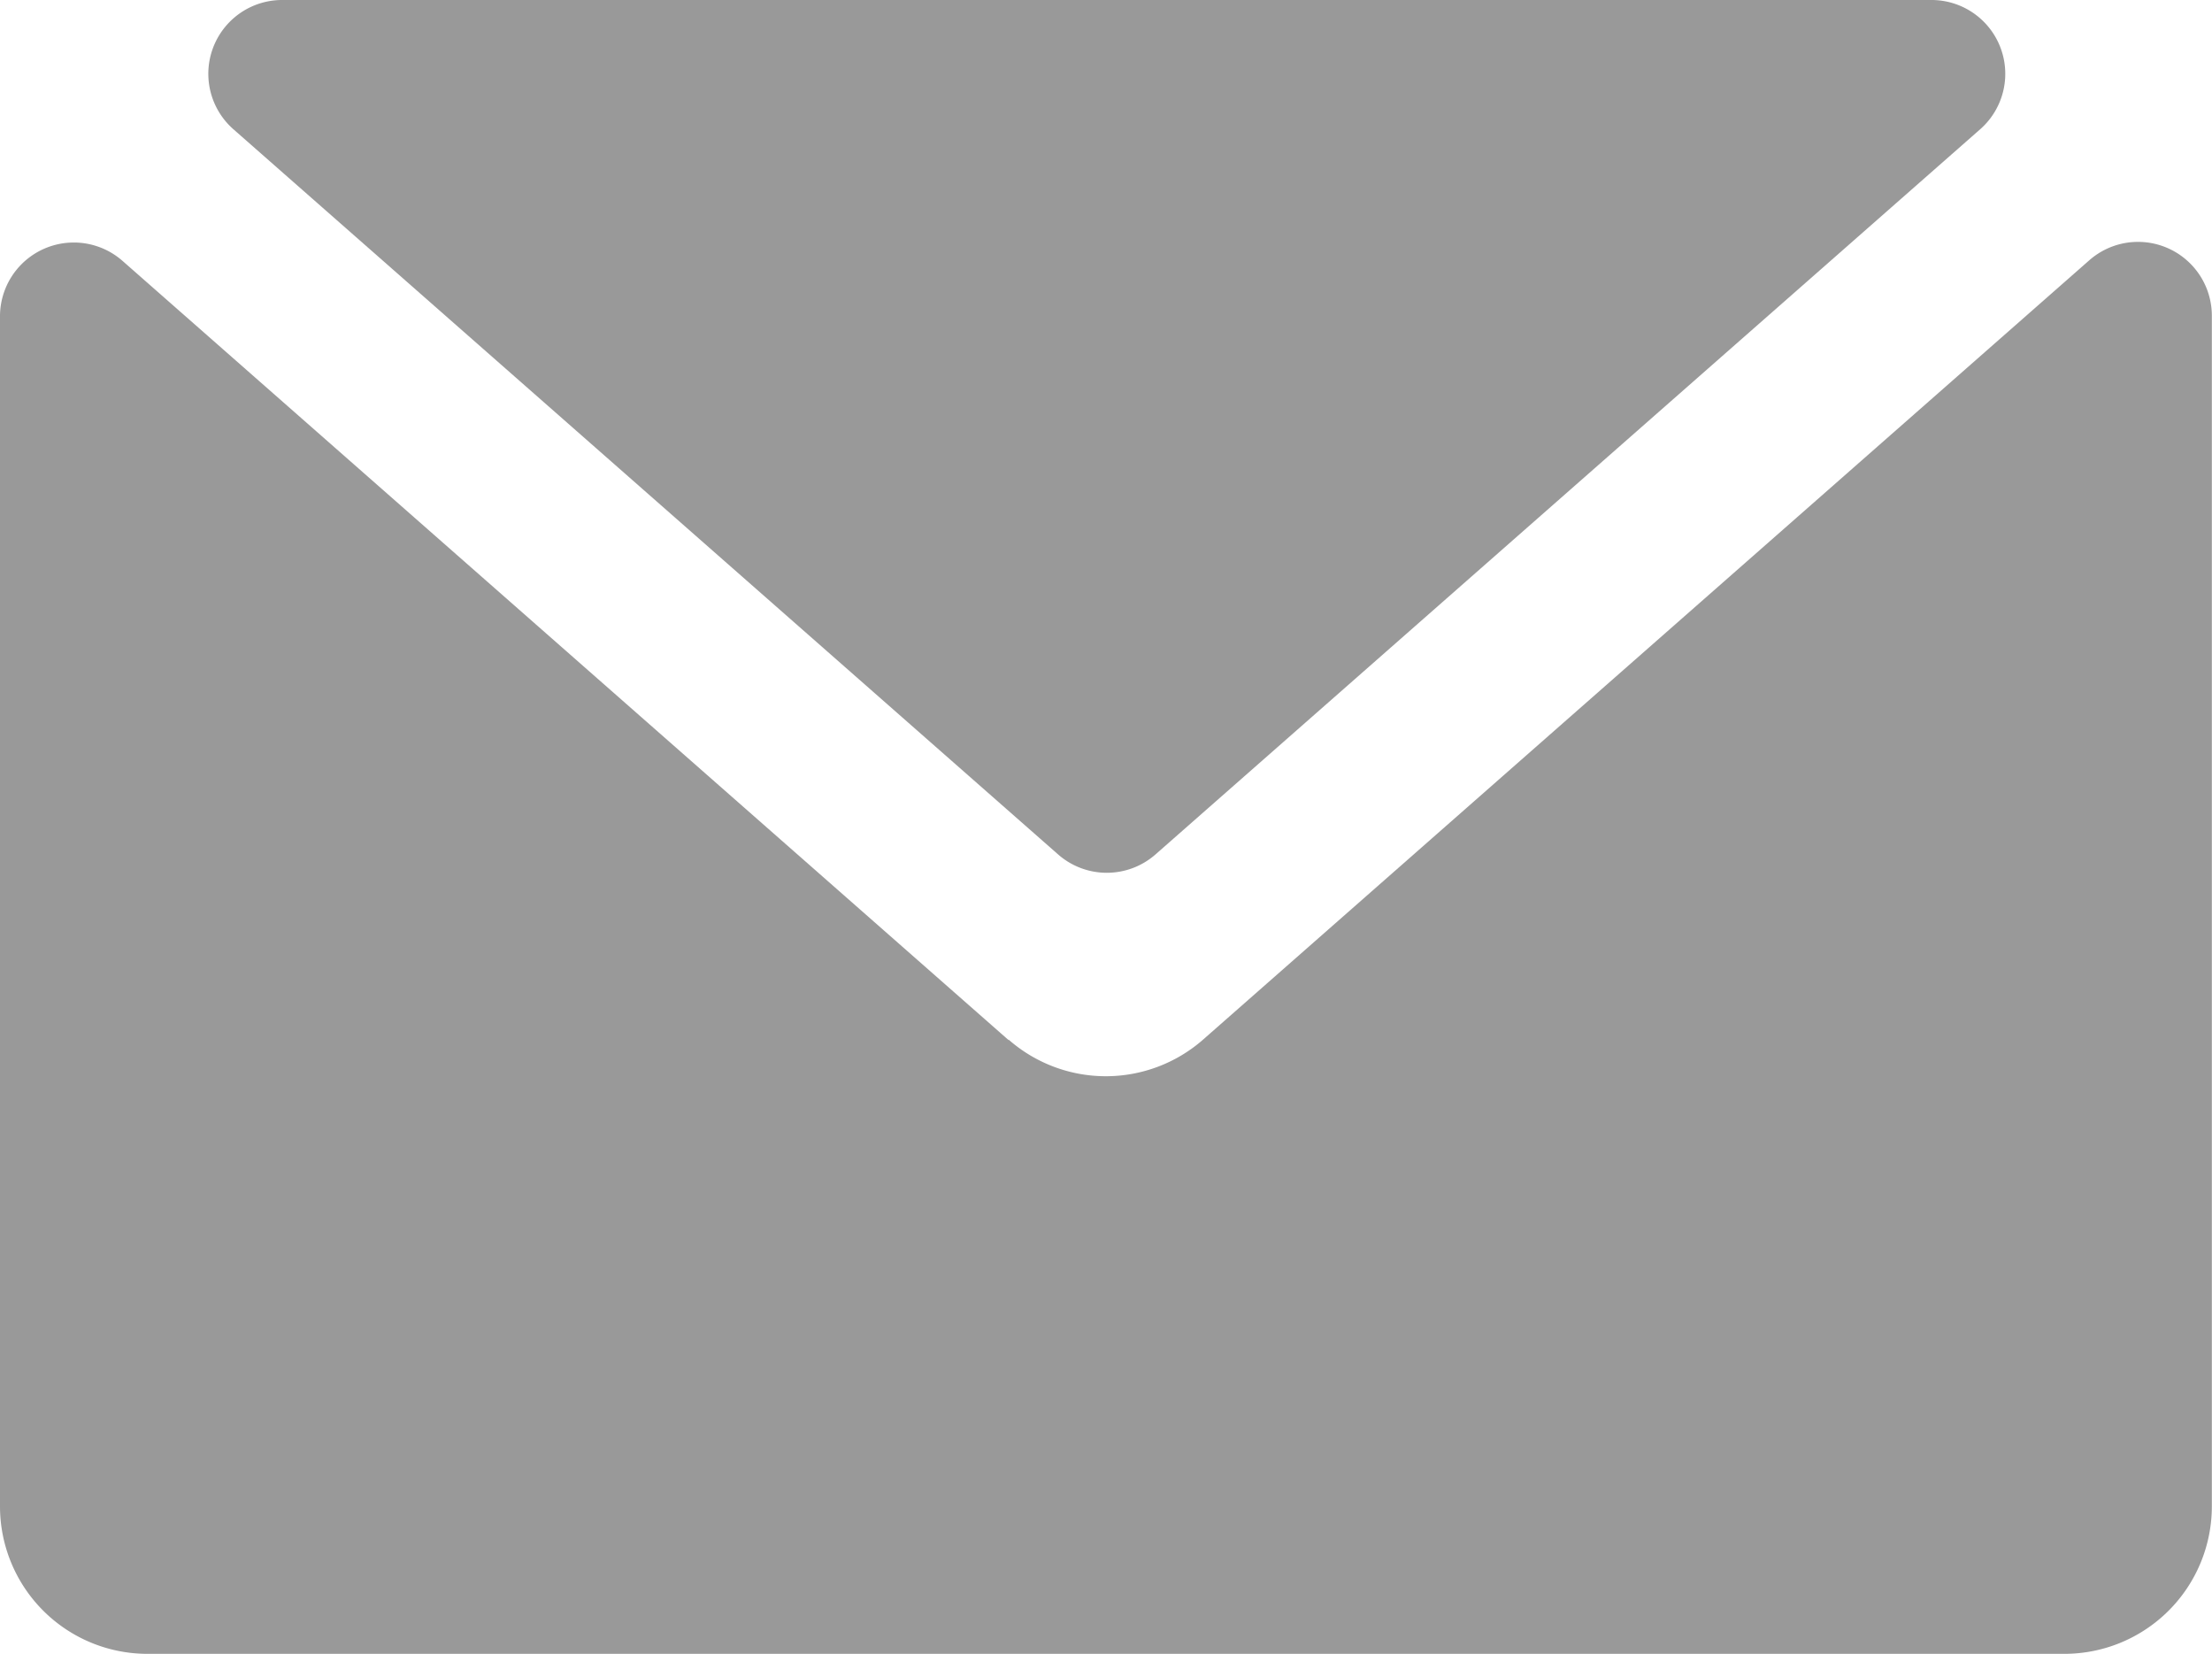 <svg xmlns="http://www.w3.org/2000/svg" width="13.847" height="10.354" viewBox="0 0 13.847 10.354"><defs><style>.a{fill:#999;}</style></defs><g transform="translate(-260 -4290.55)"><path class="a" d="M106.735,136.533H96.408a.462.462,0,0,0-.3.808l5.164,4.54a.462.462,0,0,0,.609,0l5.164-4.54A.462.462,0,0,0,106.735,136.533Z" transform="translate(165.352 4154.017)"/><path class="a" d="M6.314,238.835.766,233.957A.462.462,0,0,0,0,234.3v7.453a.923.923,0,0,0,.923.923h12a.923.923,0,0,0,.923-.923V234.3a.462.462,0,0,0-.766-.347l-5.548,4.878a.923.923,0,0,1-1.219,0Z" transform="translate(260 4058.225)"/></g></svg>